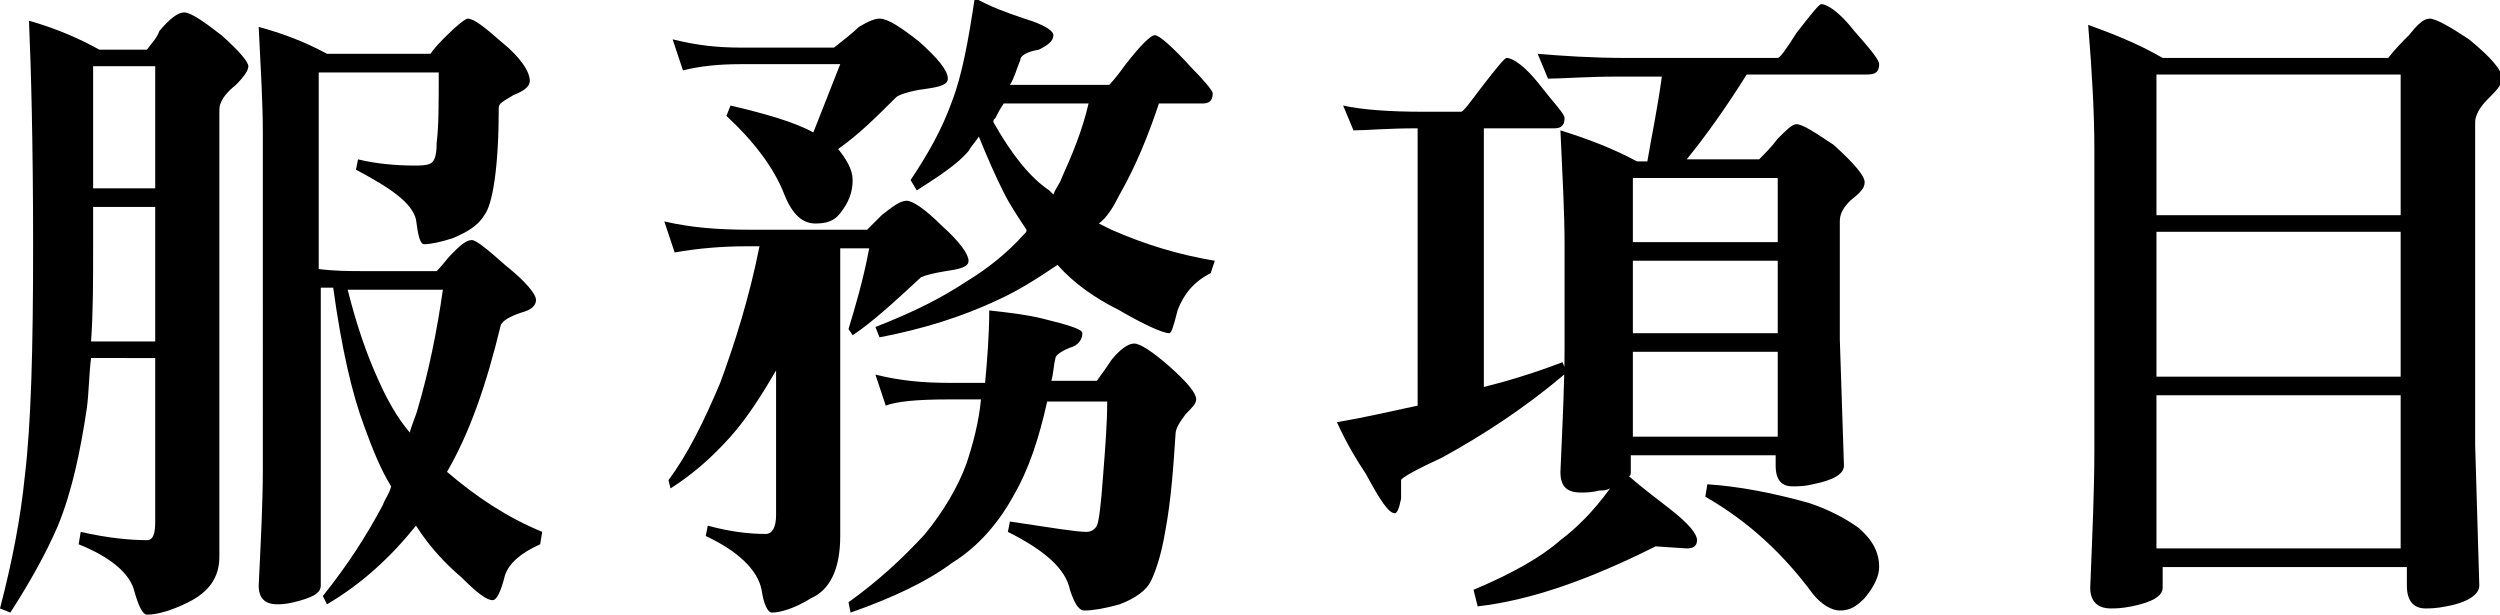 <?xml version="1.0" encoding="utf-8"?>
<!-- Generator: Adobe Illustrator 26.5.0, SVG Export Plug-In . SVG Version: 6.00 Build 0)  -->
<svg version="1.1" id="圖層_1" xmlns="http://www.w3.org/2000/svg" xmlns:xlink="http://www.w3.org/1999/xlink" x="0px" y="0px"
	 width="120.8px" height="29.7px" viewBox="0 0 120.8 29.7" style="enable-background:new 0 0 120.8 29.7;" xml:space="preserve">
<g>
	<g>
		<path d="M4.8,2.4h2.3C7.4,2,7.6,1.8,7.7,1.5c0.5-0.6,0.9-0.9,1.2-0.9c0.3,0,0.9,0.4,1.8,1.1C11.6,2.5,12,3,12,3.2
			s-0.2,0.5-0.6,0.9c-0.5,0.4-0.8,0.8-0.8,1.2v21.6c0,1-0.5,1.7-1.5,2.2c-0.8,0.4-1.5,0.6-2,0.6c-0.2,0-0.4-0.4-0.6-1.1
			c-0.2-0.9-1.2-1.7-2.7-2.3l0.1-0.6c1.3,0.3,2.4,0.4,3.2,0.4c0.3,0,0.4-0.3,0.4-0.9v-7.9H4.4c-0.1,0.8-0.1,1.6-0.2,2.4
			c-0.3,2-0.7,4-1.4,5.7c-0.6,1.4-1.4,2.8-2.3,4.2L0,29.4c0.6-2.3,1-4.4,1.2-6.4c0.3-2.5,0.4-6.1,0.4-11.1c0-5-0.1-8.6-0.2-10.9
			C2.8,1.4,3.9,1.9,4.8,2.4z M7.5,16.5V10h-3v1.9c0,1.7,0,3.2-0.1,4.6H7.5z M7.5,9.1V3.2h-3v5.9H7.5z M15.8,2.6h5
			C21,2.3,21.3,2,21.6,1.7c0.5-0.5,0.9-0.8,1-0.8c0.3,0,0.8,0.4,1.6,1.1c1,0.8,1.4,1.5,1.4,1.9c0,0.3-0.3,0.5-0.8,0.7
			c-0.5,0.3-0.7,0.4-0.7,0.6c0,2.9-0.3,4.7-0.7,5.2c-0.3,0.5-0.8,0.8-1.5,1.1c-0.6,0.2-1.1,0.3-1.4,0.3c-0.2,0-0.3-0.4-0.4-1.2
			c-0.2-0.8-1.2-1.5-2.9-2.4l0.1-0.5C18.1,7.9,19.1,8,20,8c0.3,0,0.6,0,0.8-0.1c0.2-0.1,0.3-0.4,0.3-1c0.1-0.8,0.1-1.9,0.1-3.4h-5.8
			V13c0.8,0.1,1.5,0.1,2.1,0.1h3.6c0.3-0.3,0.5-0.6,0.7-0.8c0.4-0.4,0.7-0.7,1-0.7c0.2,0,0.7,0.4,1.6,1.2c1,0.8,1.5,1.4,1.5,1.7
			c0,0.3-0.3,0.5-0.7,0.6c-0.6,0.2-0.9,0.4-1,0.6c-0.7,2.9-1.5,5.2-2.6,7.1c1.4,1.2,2.9,2.2,4.6,2.9l-0.1,0.6
			c-0.9,0.4-1.5,0.9-1.7,1.5C24.2,28.6,24,29,23.8,29c-0.3,0-0.8-0.4-1.5-1.1c-0.7-0.6-1.5-1.4-2.2-2.5c-1.2,1.5-2.6,2.8-4.3,3.8
			l-0.2-0.4c1.2-1.5,2.1-2.9,2.9-4.4c0.1-0.3,0.3-0.5,0.4-0.9c-0.5-0.8-0.9-1.8-1.3-2.9c-0.6-1.6-1.1-3.8-1.5-6.7
			c-0.2,0-0.4,0-0.6,0v14.4c0,0.4-0.5,0.6-1.3,0.8c-0.4,0.1-0.7,0.1-0.8,0.1c-0.6,0-0.9-0.3-0.9-0.9c0.1-2.1,0.2-4,0.2-5.6V6.4
			c0-1.4-0.1-3.1-0.2-5.1C13.6,1.6,14.7,2,15.8,2.6z M18.3,18.4c0.4,0.9,0.9,1.8,1.5,2.5c0.1-0.4,0.3-0.8,0.4-1.2
			c0.5-1.7,0.9-3.6,1.2-5.7c-2,0-3.5,0-4.6,0C17.2,15.6,17.7,17.1,18.3,18.4z"/>
		<path d="M36.2,11.1h5.7c0.3-0.3,0.5-0.5,0.7-0.7c0.5-0.4,0.9-0.7,1.2-0.7c0.3,0,0.9,0.4,1.7,1.2c0.9,0.8,1.3,1.4,1.3,1.7
			s-0.4,0.4-1.1,0.5c-0.6,0.1-1,0.2-1.2,0.3c-1.4,1.3-2.4,2.2-3.3,2.8L41,15.9c0.3-1,0.7-2.3,1-3.9h-1.4v13.9c0,1.6-0.5,2.6-1.4,3
			c-0.8,0.5-1.5,0.7-1.9,0.7c-0.2,0-0.4-0.4-0.5-1.1c-0.2-1-1.2-1.9-2.7-2.6l0.1-0.5c1.1,0.3,2,0.4,2.8,0.4c0.3,0,0.5-0.3,0.5-0.9
			v-7c-0.7,1.2-1.4,2.3-2.2,3.2c-0.9,1-1.8,1.8-2.9,2.5l-0.1-0.4c0.9-1.2,1.7-2.8,2.5-4.7c0.7-1.9,1.4-4.1,1.9-6.6h-0.6
			c-1.2,0-2.4,0.1-3.5,0.3l-0.5-1.5C33.4,11,34.7,11.1,36.2,11.1z M44.4,2c0.9,0.8,1.4,1.4,1.4,1.8c0,0.3-0.4,0.4-1.1,0.5
			c-0.8,0.1-1.3,0.3-1.4,0.4c-0.9,0.9-1.8,1.8-2.8,2.5c0.4,0.5,0.7,1,0.7,1.5c0,0.6-0.2,1.1-0.6,1.6c-0.3,0.4-0.7,0.5-1.2,0.5
			c-0.6,0-1.1-0.4-1.5-1.4c-0.5-1.3-1.5-2.6-2.8-3.8l0.2-0.5c1.7,0.4,3.1,0.8,4,1.3l1.3-3.3h-4.8c-1.1,0-2,0.1-2.8,0.3l-0.5-1.5
			c1.2,0.3,2.2,0.4,3.3,0.4h4.5c0.5-0.4,0.9-0.7,1.2-1C42,1,42.3,0.9,42.5,0.9C42.9,0.9,43.5,1.3,44.4,2z M45.9,18.5h1.7
			c0.1-1.1,0.2-2.3,0.2-3.5c0.9,0.1,1.8,0.2,2.6,0.4c1.2,0.3,1.9,0.5,1.9,0.7c0,0.3-0.2,0.6-0.6,0.7c-0.5,0.2-0.7,0.4-0.7,0.5
			c-0.1,0.4-0.1,0.8-0.2,1.1h2.2c0.3-0.4,0.5-0.7,0.7-1c0.4-0.5,0.8-0.8,1.1-0.8s0.9,0.4,1.7,1.1c0.9,0.8,1.3,1.3,1.3,1.6
			c0,0.2-0.2,0.4-0.5,0.7c-0.3,0.4-0.5,0.7-0.5,1c-0.1,1.5-0.2,3.1-0.5,4.7c-0.2,1.2-0.5,2-0.7,2.4c-0.2,0.4-0.7,0.8-1.5,1.1
			c-0.7,0.2-1.3,0.3-1.7,0.3c-0.3,0-0.5-0.4-0.7-1c-0.2-1-1.2-1.9-3-2.8l0.1-0.5c2,0.3,3.2,0.5,3.7,0.5c0.2,0,0.4-0.1,0.5-0.3
			c0.1-0.2,0.2-1,0.3-2.4c0.1-1.3,0.2-2.5,0.2-3.6h-2.9c-0.4,1.8-0.9,3.3-1.6,4.5c-0.7,1.3-1.7,2.5-3,3.3c-1.2,0.9-2.9,1.7-4.9,2.4
			L41,29.1c1.4-1,2.6-2.1,3.7-3.3c0.9-1.1,1.6-2.3,2-3.4c0.3-0.9,0.6-2,0.7-3.1h-1.6c-1.5,0-2.5,0.1-3,0.3l-0.5-1.5
			C43.5,18.4,44.6,18.5,45.9,18.5z M49.5,0.9c1,0.3,1.4,0.6,1.4,0.8c0,0.3-0.3,0.5-0.7,0.7c-0.6,0.1-0.9,0.3-0.9,0.5
			c-0.2,0.5-0.3,0.9-0.5,1.2h4.8c0,0,0.3-0.3,0.8-1c0.7-0.9,1.2-1.4,1.4-1.4c0.2,0,0.8,0.5,1.8,1.6c0.6,0.6,1,1.1,1,1.2
			c0,0.4-0.2,0.5-0.5,0.5h-2.1c-0.5,1.5-1.1,3-1.9,4.4c-0.3,0.6-0.6,1.1-1,1.4c0.2,0.1,0.4,0.2,0.6,0.3c1.6,0.7,3.2,1.2,5,1.5
			l-0.2,0.6c-0.8,0.4-1.3,1-1.6,1.8c-0.2,0.8-0.3,1.1-0.4,1.1c-0.3,0-1.2-0.4-2.4-1.1c-1.2-0.6-2.2-1.3-3-2.2
			c-0.9,0.6-1.8,1.2-2.9,1.7c-1.7,0.8-3.6,1.4-5.7,1.8l-0.2-0.5c1.8-0.7,3.2-1.4,4.4-2.2c1-0.6,2-1.4,2.8-2.3
			c0.1-0.1,0.1-0.1,0.1-0.2c-0.4-0.6-0.8-1.2-1.1-1.8c-0.4-0.8-0.8-1.7-1.2-2.7c-0.2,0.3-0.4,0.5-0.5,0.7c-0.5,0.6-1.4,1.2-2.5,1.9
			L44,8.7c0.8-1.2,1.5-2.4,2-3.8c0.5-1.3,0.8-3,1.1-5C47.8,0.3,48.6,0.6,49.5,0.9z M50.7,9.2c0.1,0.1,0.1,0.1,0.2,0.2
			c0.1-0.3,0.3-0.5,0.4-0.8c0.5-1.1,1-2.3,1.3-3.6h-4.1c-0.2,0.3-0.3,0.5-0.4,0.7c-0.1,0.1-0.1,0.1-0.1,0.2
			C48.9,7.5,49.8,8.6,50.7,9.2z"/>
		<path d="M68.8,5.4h1.8c0.1,0,0.4-0.4,1-1.2c0.7-0.9,1.1-1.4,1.2-1.4c0.3,0,0.9,0.4,1.6,1.3c0.7,0.9,1.2,1.4,1.2,1.6
			c0,0.4-0.2,0.5-0.5,0.5h-3.4v12.5c1.2-0.3,2.5-0.7,3.8-1.2l0.2,0.5c-2,1.7-4,3-6,4.1c-1.3,0.6-2,1-2,1.1v0.9
			c-0.1,0.5-0.2,0.7-0.3,0.7c-0.3,0-0.7-0.6-1.4-1.9c-0.4-0.6-0.9-1.4-1.4-2.5c1.2-0.2,2.5-0.5,3.9-0.8V6.2c-1.5,0-2.5,0.1-3.1,0.1
			l-0.5-1.2C65.8,5.3,67.1,5.4,68.8,5.4z M78.6,2.8h7.3c0.1,0,0.4-0.4,0.9-1.2c0.7-0.9,1.1-1.4,1.2-1.4c0.3,0,0.9,0.4,1.6,1.3
			c0.8,0.9,1.2,1.4,1.2,1.6c0,0.4-0.2,0.5-0.6,0.5h-5.8c-1,1.6-2,3-2.9,4.1h3.5c0.3-0.3,0.6-0.6,0.9-1c0.4-0.4,0.7-0.7,0.9-0.7
			c0.3,0,0.9,0.4,1.8,1c1,0.9,1.5,1.5,1.5,1.8c0,0.3-0.2,0.5-0.7,0.9c-0.4,0.4-0.5,0.7-0.5,1v5.7l0.2,6.1c0,0.4-0.5,0.7-1.5,0.9
			c-0.4,0.1-0.7,0.1-1,0.1c-0.5,0-0.8-0.3-0.8-1V22h-7v0.8c0,0.1,0,0.2-0.1,0.2c0.8,0.7,1.5,1.2,2,1.6c0.9,0.7,1.3,1.2,1.3,1.5
			c0,0.3-0.2,0.4-0.5,0.4l-1.5-0.1c-3.2,1.6-6,2.6-8.6,2.9l-0.2-0.8c1.9-0.8,3.3-1.6,4.2-2.4c0.8-0.6,1.6-1.4,2.4-2.5
			c-0.2,0.1-0.3,0.1-0.5,0.1c-0.4,0.1-0.7,0.1-0.9,0.1c-0.7,0-1-0.3-1-1c0.1-2.3,0.2-4.3,0.2-6v-5c0-1.5-0.1-3.3-0.2-5.5
			c1.3,0.4,2.6,0.9,3.7,1.5h0.5c0.2-1.2,0.5-2.6,0.7-4.1h-2c-1.7,0-2.8,0.1-3.5,0.1l-0.5-1.2C75.5,2.7,76.9,2.8,78.6,2.8z
			 M85.9,11.7V8.6h-7v3.1H85.9z M85.9,16.1v-3.5h-7v3.5H85.9z M85.9,21.1V17h-7v4.1H85.9z M87.4,24.3c0.9,0.3,1.7,0.7,2.4,1.2
			c0.7,0.6,1,1.2,1,1.9c0,0.4-0.2,0.9-0.7,1.5c-0.4,0.4-0.7,0.6-1.2,0.6c-0.4,0-0.9-0.3-1.3-0.8c-1.4-1.9-3.1-3.5-5.2-4.7l0.1-0.6
			C84,23.5,85.6,23.8,87.4,24.3z"/>
		<path d="M104.5,2.8h10.9c0.3-0.4,0.7-0.8,1-1.1c0.4-0.5,0.7-0.8,1-0.8c0.3,0,1,0.4,1.9,1c1.1,0.9,1.6,1.5,1.6,1.9
			c0,0.3-0.3,0.6-0.7,1c-0.4,0.4-0.6,0.8-0.6,1.1v15.6l0.2,6.8c0,0.4-0.5,0.8-1.6,1c-0.5,0.1-0.8,0.1-1,0.1c-0.6,0-0.9-0.4-0.9-1.1
			v-0.9h-11.8v1c0,0.4-0.5,0.7-1.5,0.9c-0.5,0.1-0.8,0.1-1,0.1c-0.7,0-1-0.4-1-1c0.1-2.5,0.2-4.7,0.2-6.6V7.2c0-1.6-0.1-3.6-0.3-6
			C102,1.6,103.3,2.1,104.5,2.8z M116,10.4V3.6h-11.8v6.8H116z M116,18.2v-7h-11.8v7H116z M116,26.5v-7.4h-11.8v7.4H116z"/>
	</g>
</g>
</svg>
